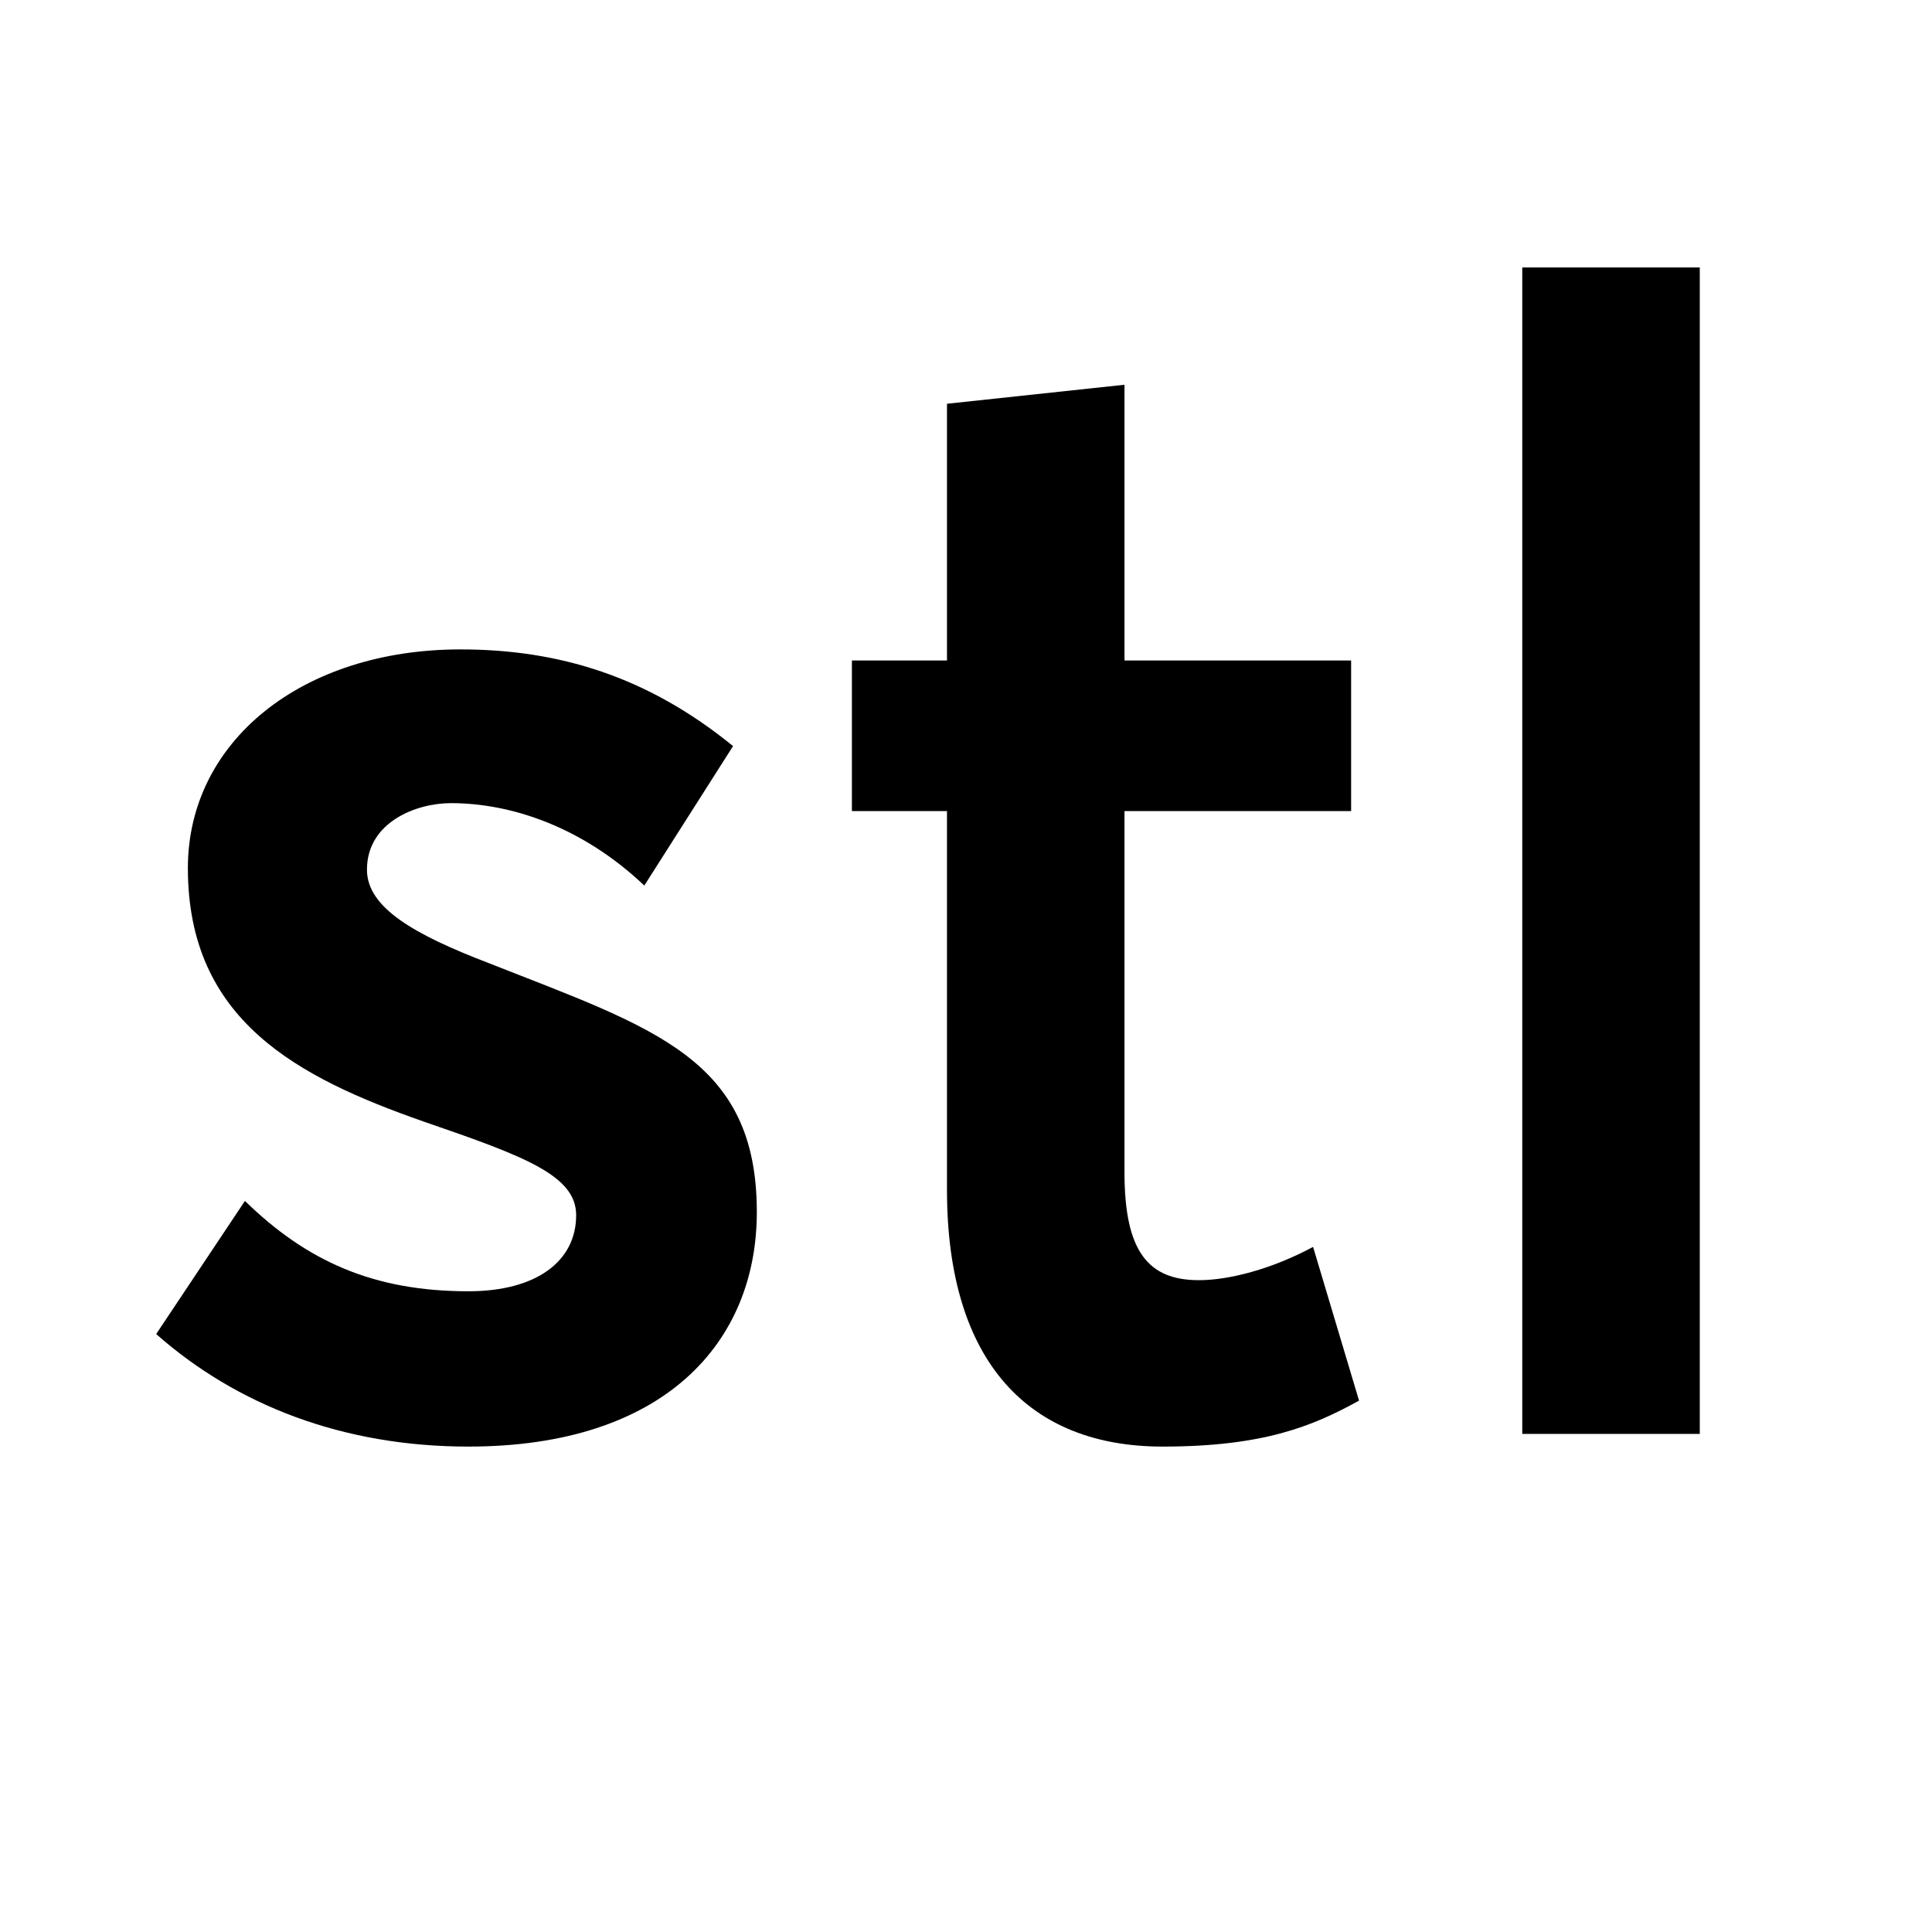 <?xml version="1.0" encoding="UTF-8"?><svg id="a" xmlns="http://www.w3.org/2000/svg" viewBox="0 0 512 512"><path d="M41.387,353.54l23.52-35.28c16.38,15.96,34.02,23.94,59.22,23.94,18.061,0,28.56-7.98,28.56-20.16,0-10.5-13.439-15.54-40.319-24.78-33.6-11.76-62.58-26.88-62.58-67.2,0-33.6,30.24-57.959,72.24-57.959,26.04,0,49.56,7.14,72.239,25.62l-23.52,36.96c-16.38-15.54-35.28-21.84-51.24-21.84-9.239,0-22.26,5.04-22.26,17.64,0,10.08,12.6,17.22,32.34,24.78,43.68,17.22,70.979,25.2,70.979,65.939,0,34.44-24.359,62.16-76.439,62.16-33.18,0-61.319-10.92-82.739-29.82Z"/><path d="M250.962,315.32v-100.379h-25.2v-39.9h25.2V107.001l47.04-5.04v73.08h60.06v39.9h-60.06v95.759c0,21,6.3,28.56,19.74,28.56,7.979,0,19.319-2.94,30.239-8.82l12.18,40.74c-12.18,6.72-25.199,12.18-52.079,12.18-35.28,0-57.12-22.26-57.12-68.04Z"/><path d="M403.418,70.881h47.04V380h-47.04V70.881Z"/></svg>